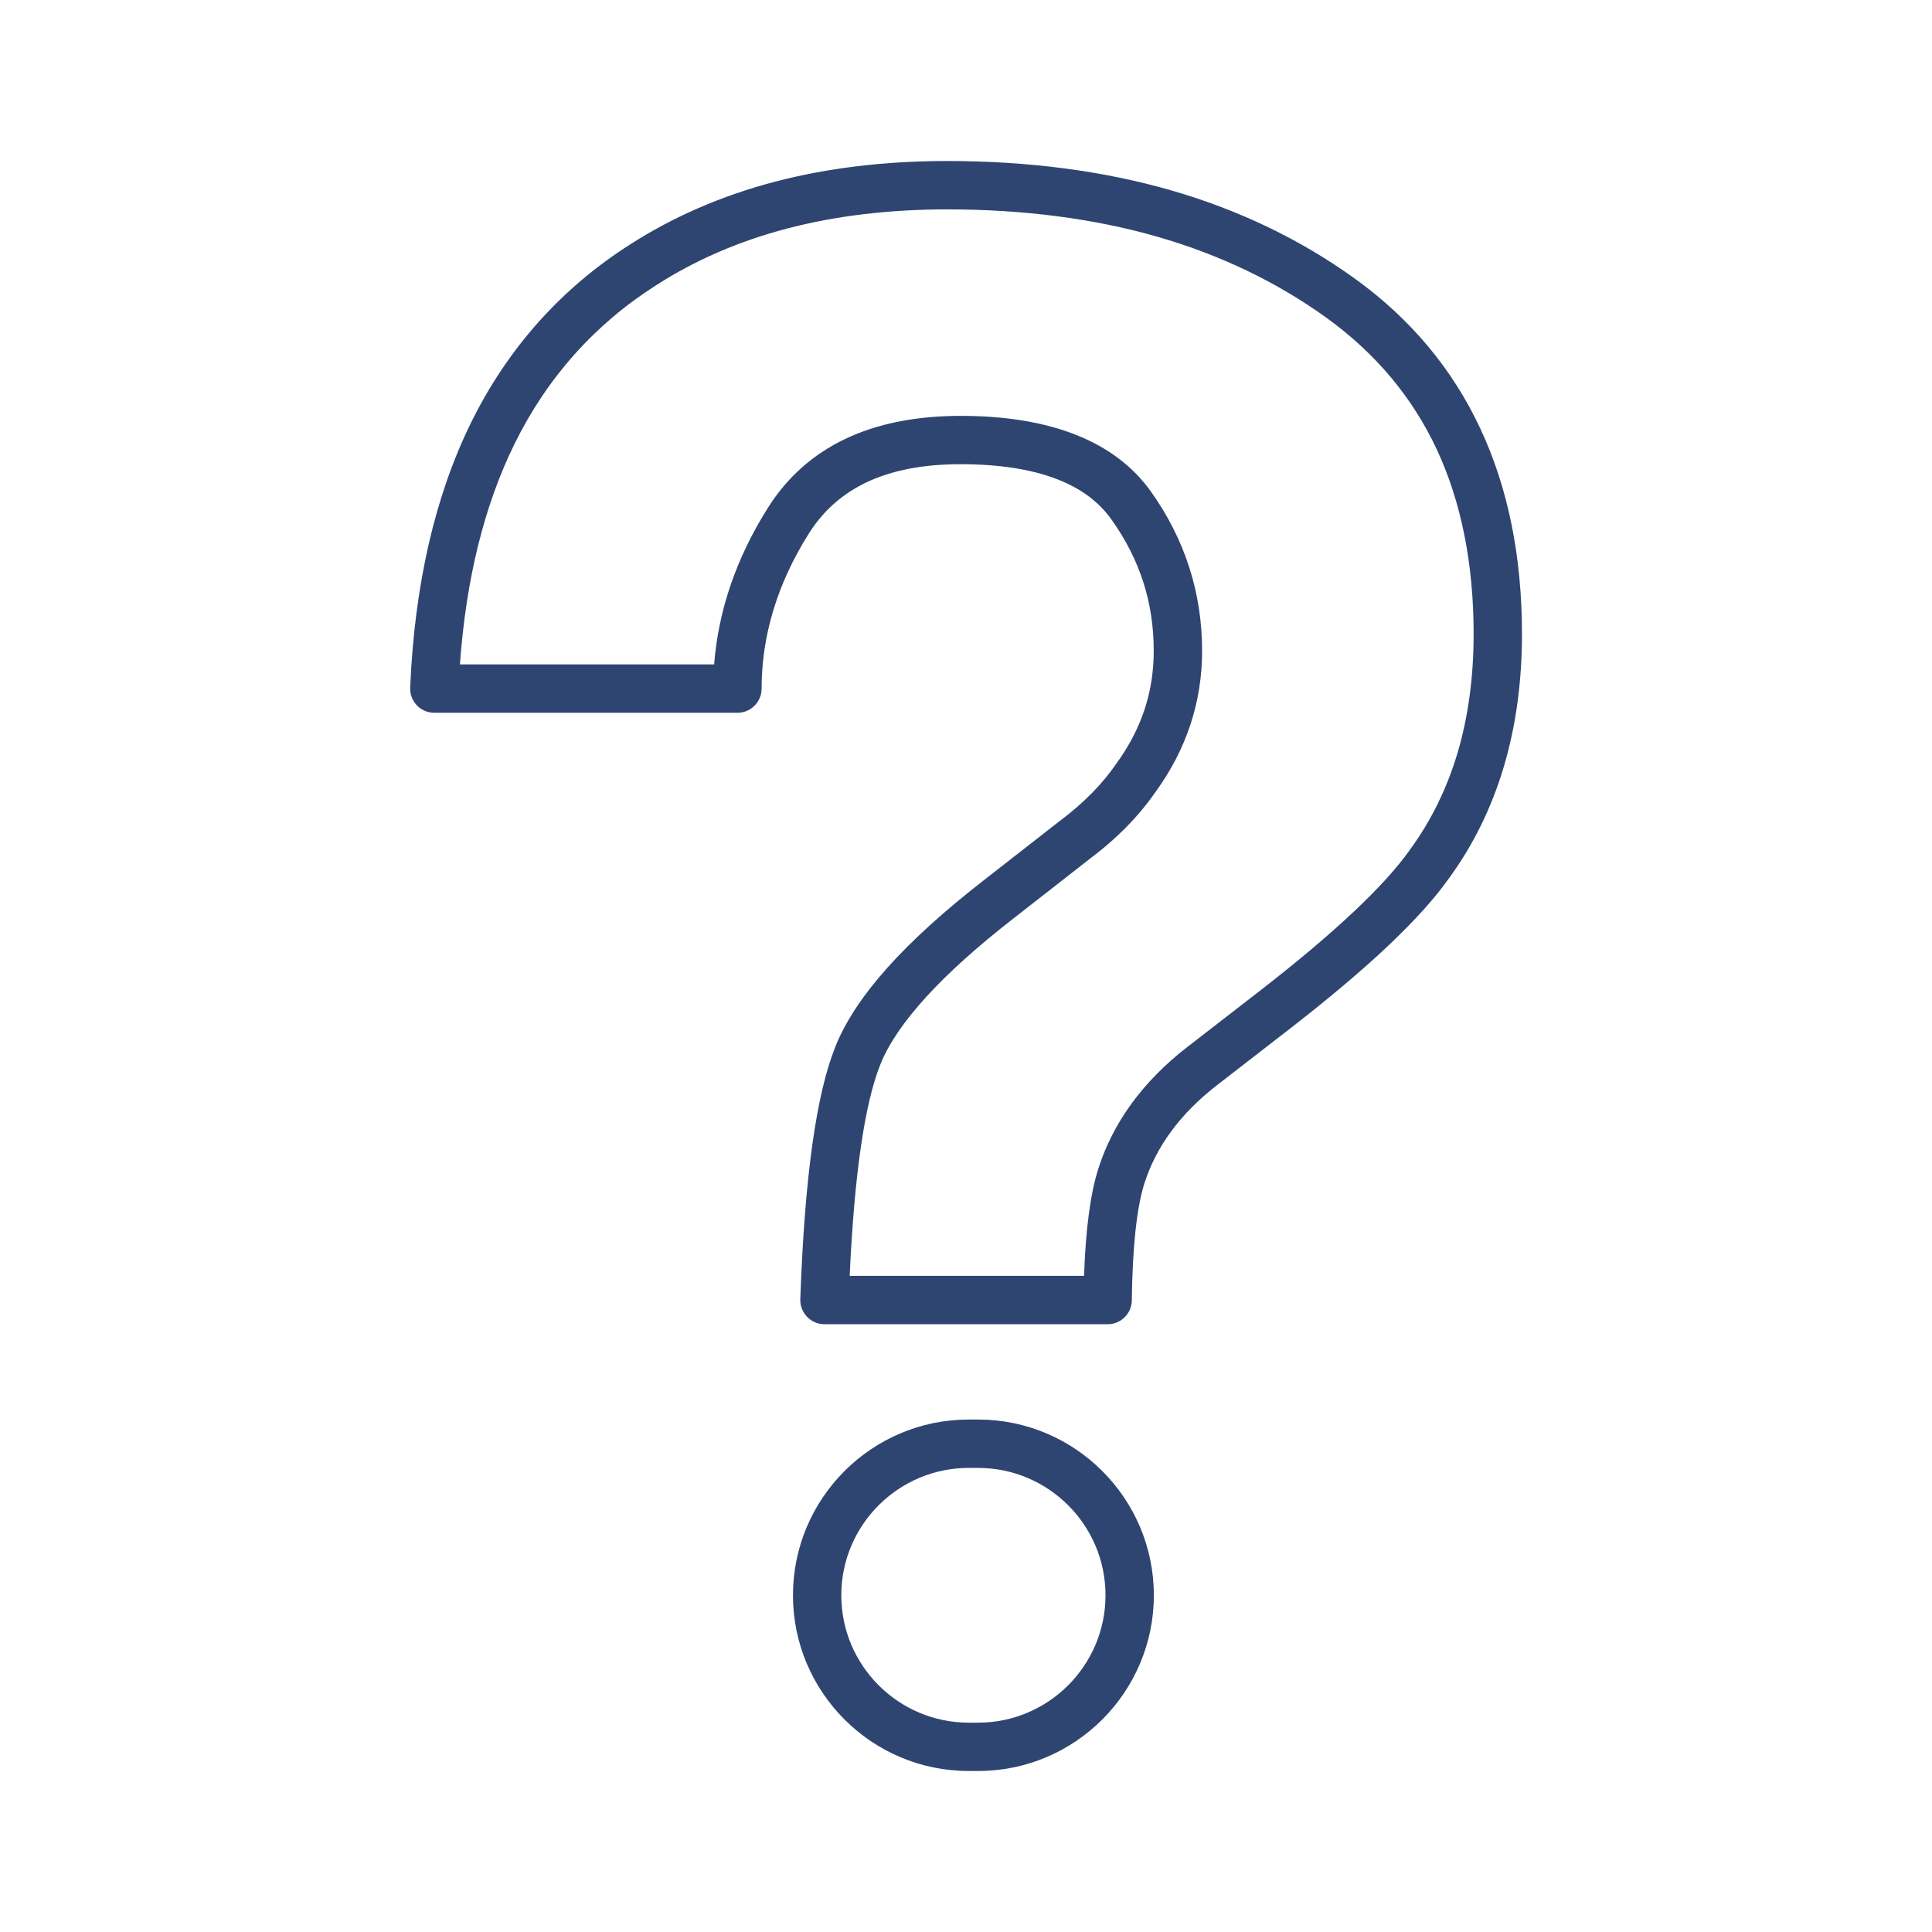 <svg width="48" height="48" viewBox="0 0 48 48" fill="none" xmlns="http://www.w3.org/2000/svg">
<path d="M24.301 44H24.067C21.659 44 19.701 42.041 19.701 39.634C19.701 37.227 21.659 35.268 24.067 35.268H24.301C26.709 35.268 28.667 37.227 28.667 39.634C28.667 42.041 26.709 44 24.301 44ZM24.067 36.47C22.322 36.47 20.902 37.889 20.902 39.634C20.902 41.379 22.322 42.799 24.067 42.799H24.301C26.046 42.799 27.466 41.379 27.466 39.634C27.466 37.889 26.046 36.47 24.301 36.47H24.067ZM27.519 32.9H20.484C20.321 32.9 20.165 32.834 20.052 32.717C19.938 32.599 19.878 32.441 19.883 32.278C19.991 29.243 20.278 27.186 20.76 25.99C21.257 24.759 22.46 23.411 24.44 21.871L26.341 20.387C26.345 20.384 26.348 20.382 26.351 20.38C26.921 19.952 27.384 19.482 27.727 18.983C27.73 18.978 27.733 18.974 27.737 18.97C28.36 18.111 28.664 17.196 28.664 16.17C28.664 14.967 28.321 13.901 27.616 12.91C27.297 12.461 26.85 12.131 26.251 11.901C25.618 11.657 24.817 11.533 23.871 11.533C22.061 11.533 20.825 12.098 20.093 13.259C19.316 14.493 18.922 15.788 18.922 17.108C18.922 17.44 18.653 17.709 18.321 17.709H10.791C10.627 17.709 10.47 17.642 10.357 17.524C10.244 17.406 10.184 17.246 10.191 17.083C10.298 14.535 10.807 12.319 11.704 10.498C12.614 8.652 13.942 7.164 15.652 6.075C16.725 5.385 17.936 4.86 19.25 4.515C20.553 4.173 21.994 4 23.532 4C25.542 4 27.412 4.245 29.089 4.727C30.779 5.213 32.32 5.954 33.669 6.928C36.419 8.915 37.813 11.884 37.813 15.753C37.813 18.129 37.206 20.167 36.007 21.81C35.305 22.806 34.021 24.023 32.083 25.53L30.232 26.964C29.328 27.665 28.722 28.487 28.431 29.405C28.241 30.007 28.136 30.983 28.12 32.307C28.116 32.636 27.848 32.9 27.519 32.9ZM21.11 31.698H26.933C26.973 30.538 27.089 29.666 27.285 29.044C27.651 27.888 28.395 26.868 29.496 26.014L31.347 24.581C33.166 23.166 34.404 21.999 35.028 21.114C35.029 21.111 35.032 21.108 35.034 21.105C35.555 20.392 35.952 19.583 36.213 18.703C36.477 17.812 36.612 16.819 36.612 15.753C36.612 14.009 36.303 12.464 35.694 11.161C35.092 9.872 34.173 8.775 32.965 7.902C31.729 7.009 30.313 6.33 28.757 5.882C27.188 5.431 25.43 5.202 23.532 5.202C22.097 5.202 20.759 5.362 19.555 5.678C18.363 5.99 17.268 6.464 16.301 7.087C16.3 7.087 16.299 7.088 16.299 7.088C14.776 8.057 13.593 9.383 12.783 11.029C12.033 12.552 11.577 14.392 11.427 16.507H17.743C17.846 15.168 18.293 13.862 19.077 12.619C20.032 11.101 21.645 10.332 23.871 10.332C26.097 10.332 27.706 10.965 28.595 12.213C29.438 13.398 29.866 14.729 29.866 16.17C29.866 17.438 29.478 18.616 28.713 19.67C28.297 20.273 27.747 20.834 27.076 21.337L25.179 22.819C23.395 24.206 22.284 25.424 21.875 26.439C21.483 27.411 21.226 29.178 21.11 31.698Z" fill="#2F4571"/>
</svg>
